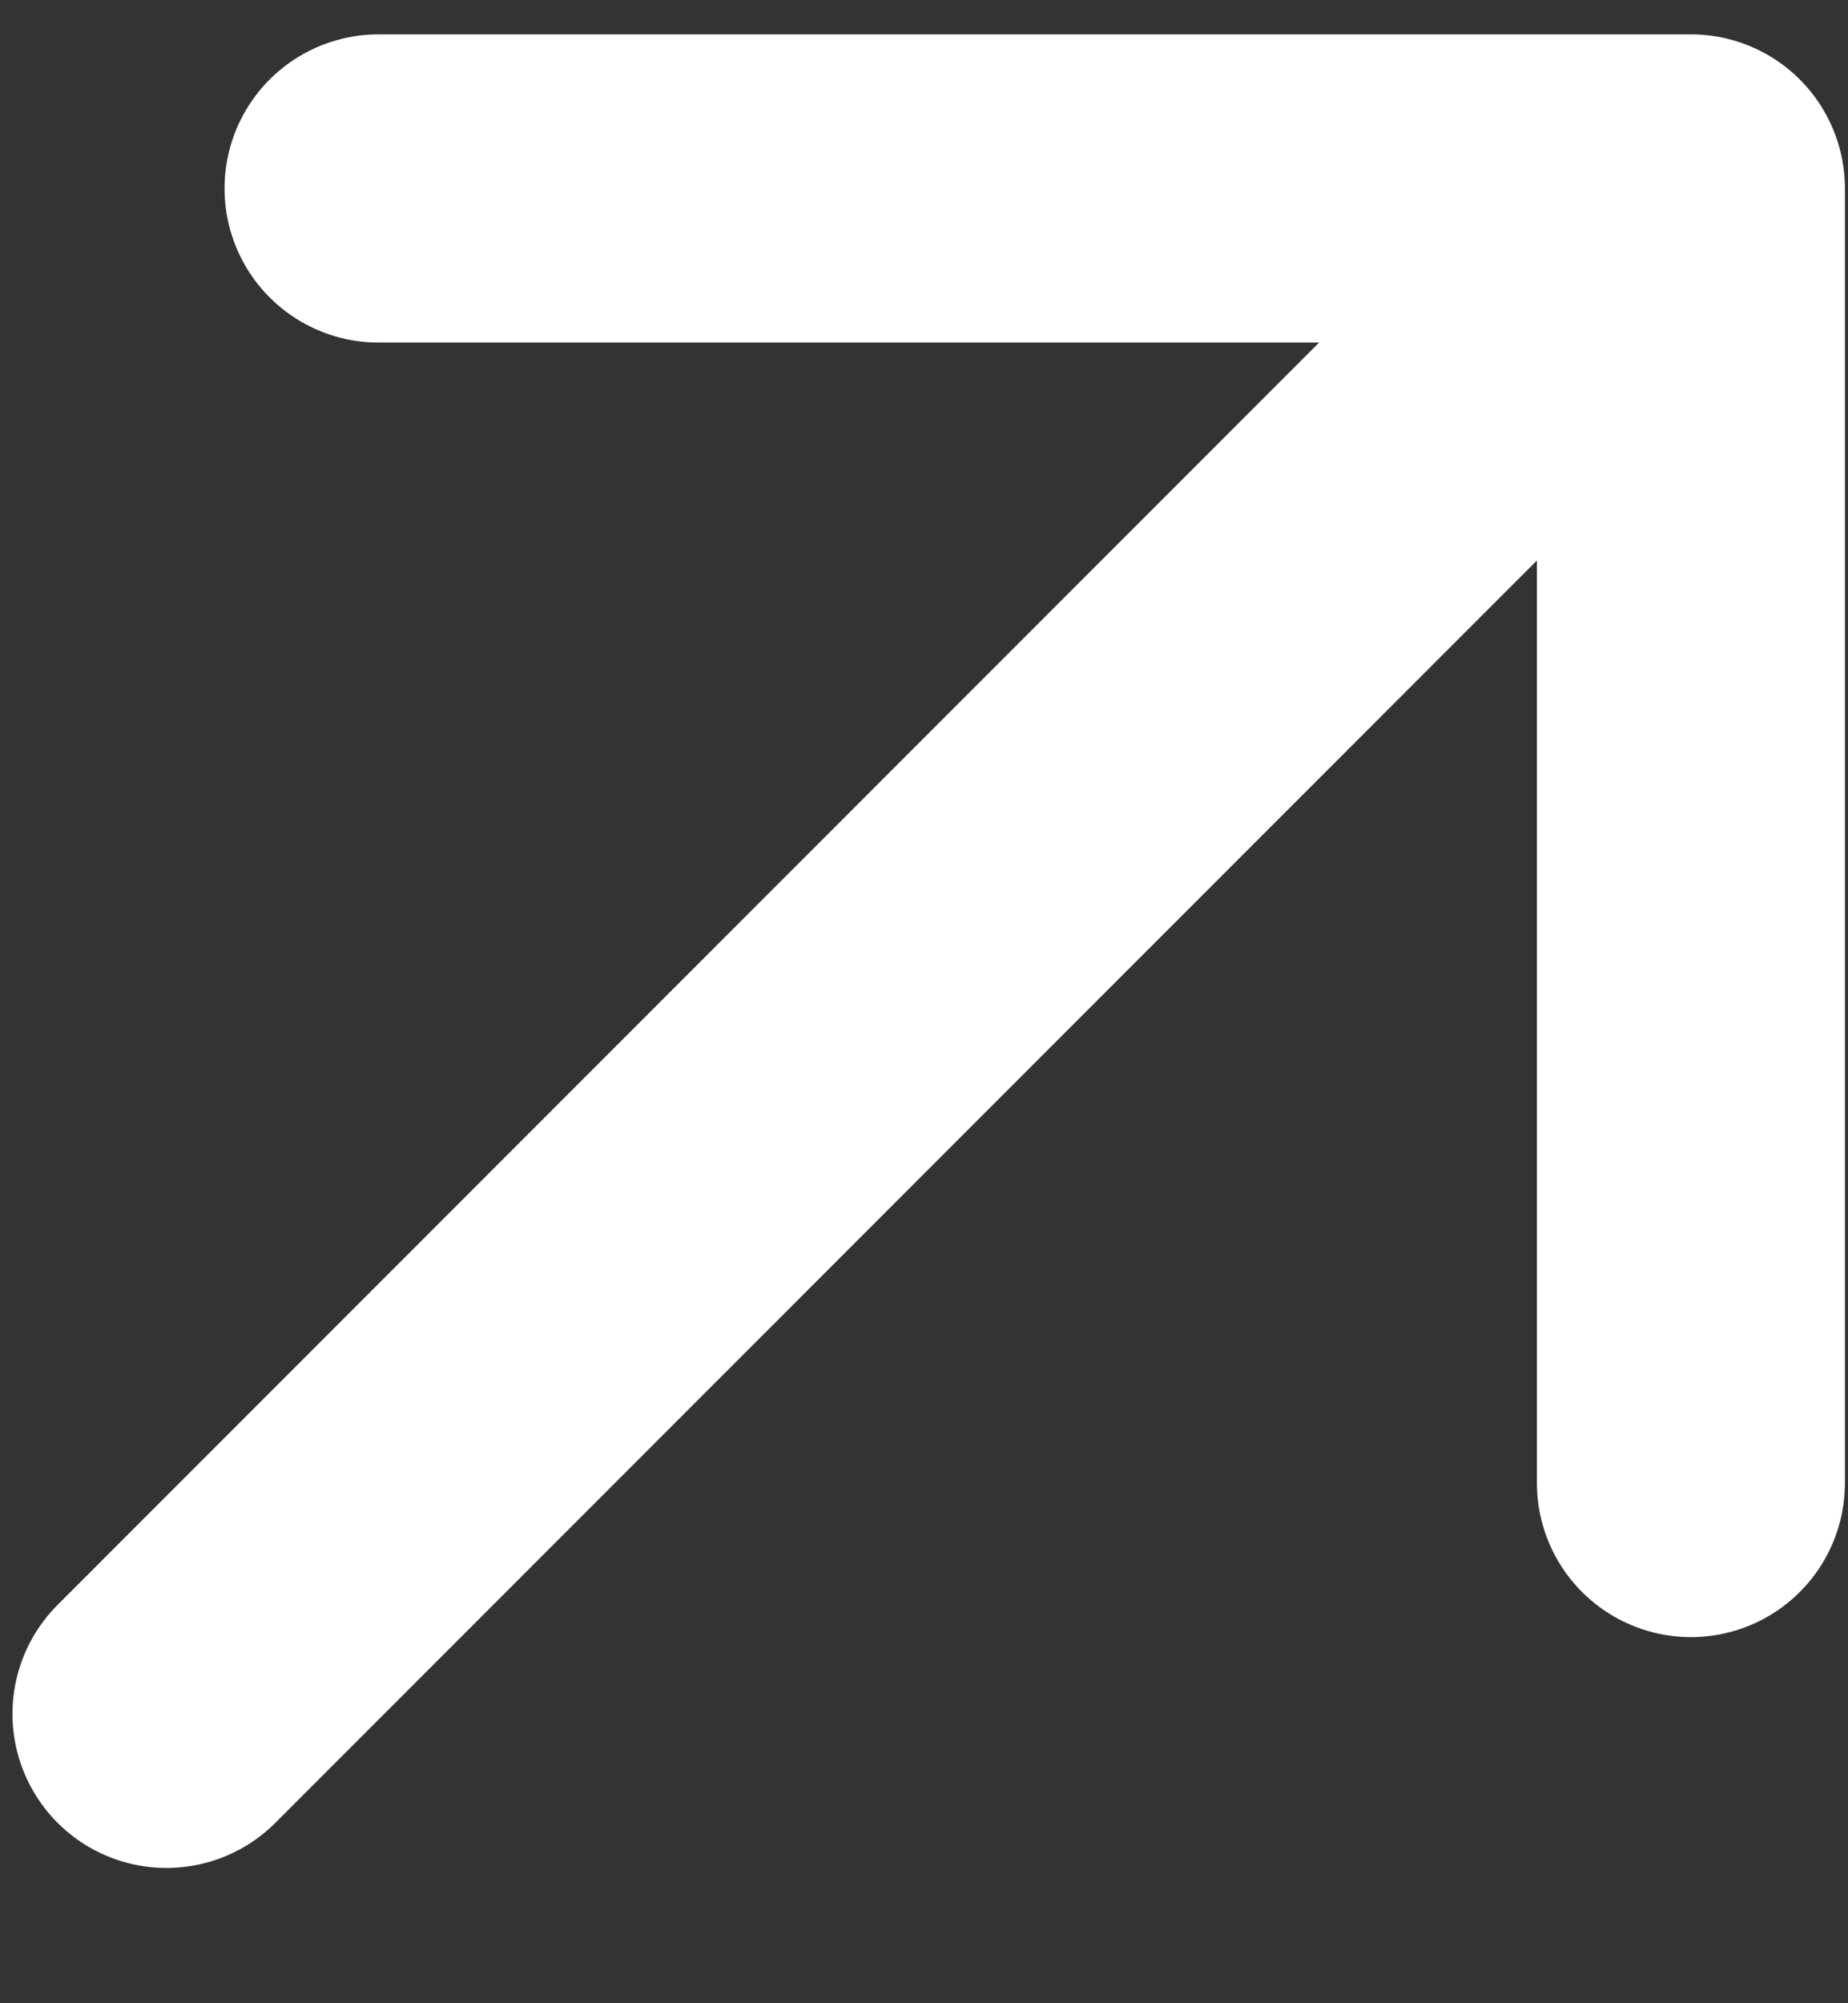 <svg width="12" height="13" viewBox="0 0 12 13" fill="none" xmlns="http://www.w3.org/2000/svg">
<rect x="0" y="0" width="12" height="13" fill="#333333" stroke="none"/>
<path d="M2.458 1.223L10.98 1.223M10.98 1.223L10.98 9.624M10.98 1.223L1.081 11.122" stroke="white" stroke-width="2" stroke-linecap="round" stroke-linejoin="round"/>
</svg>
